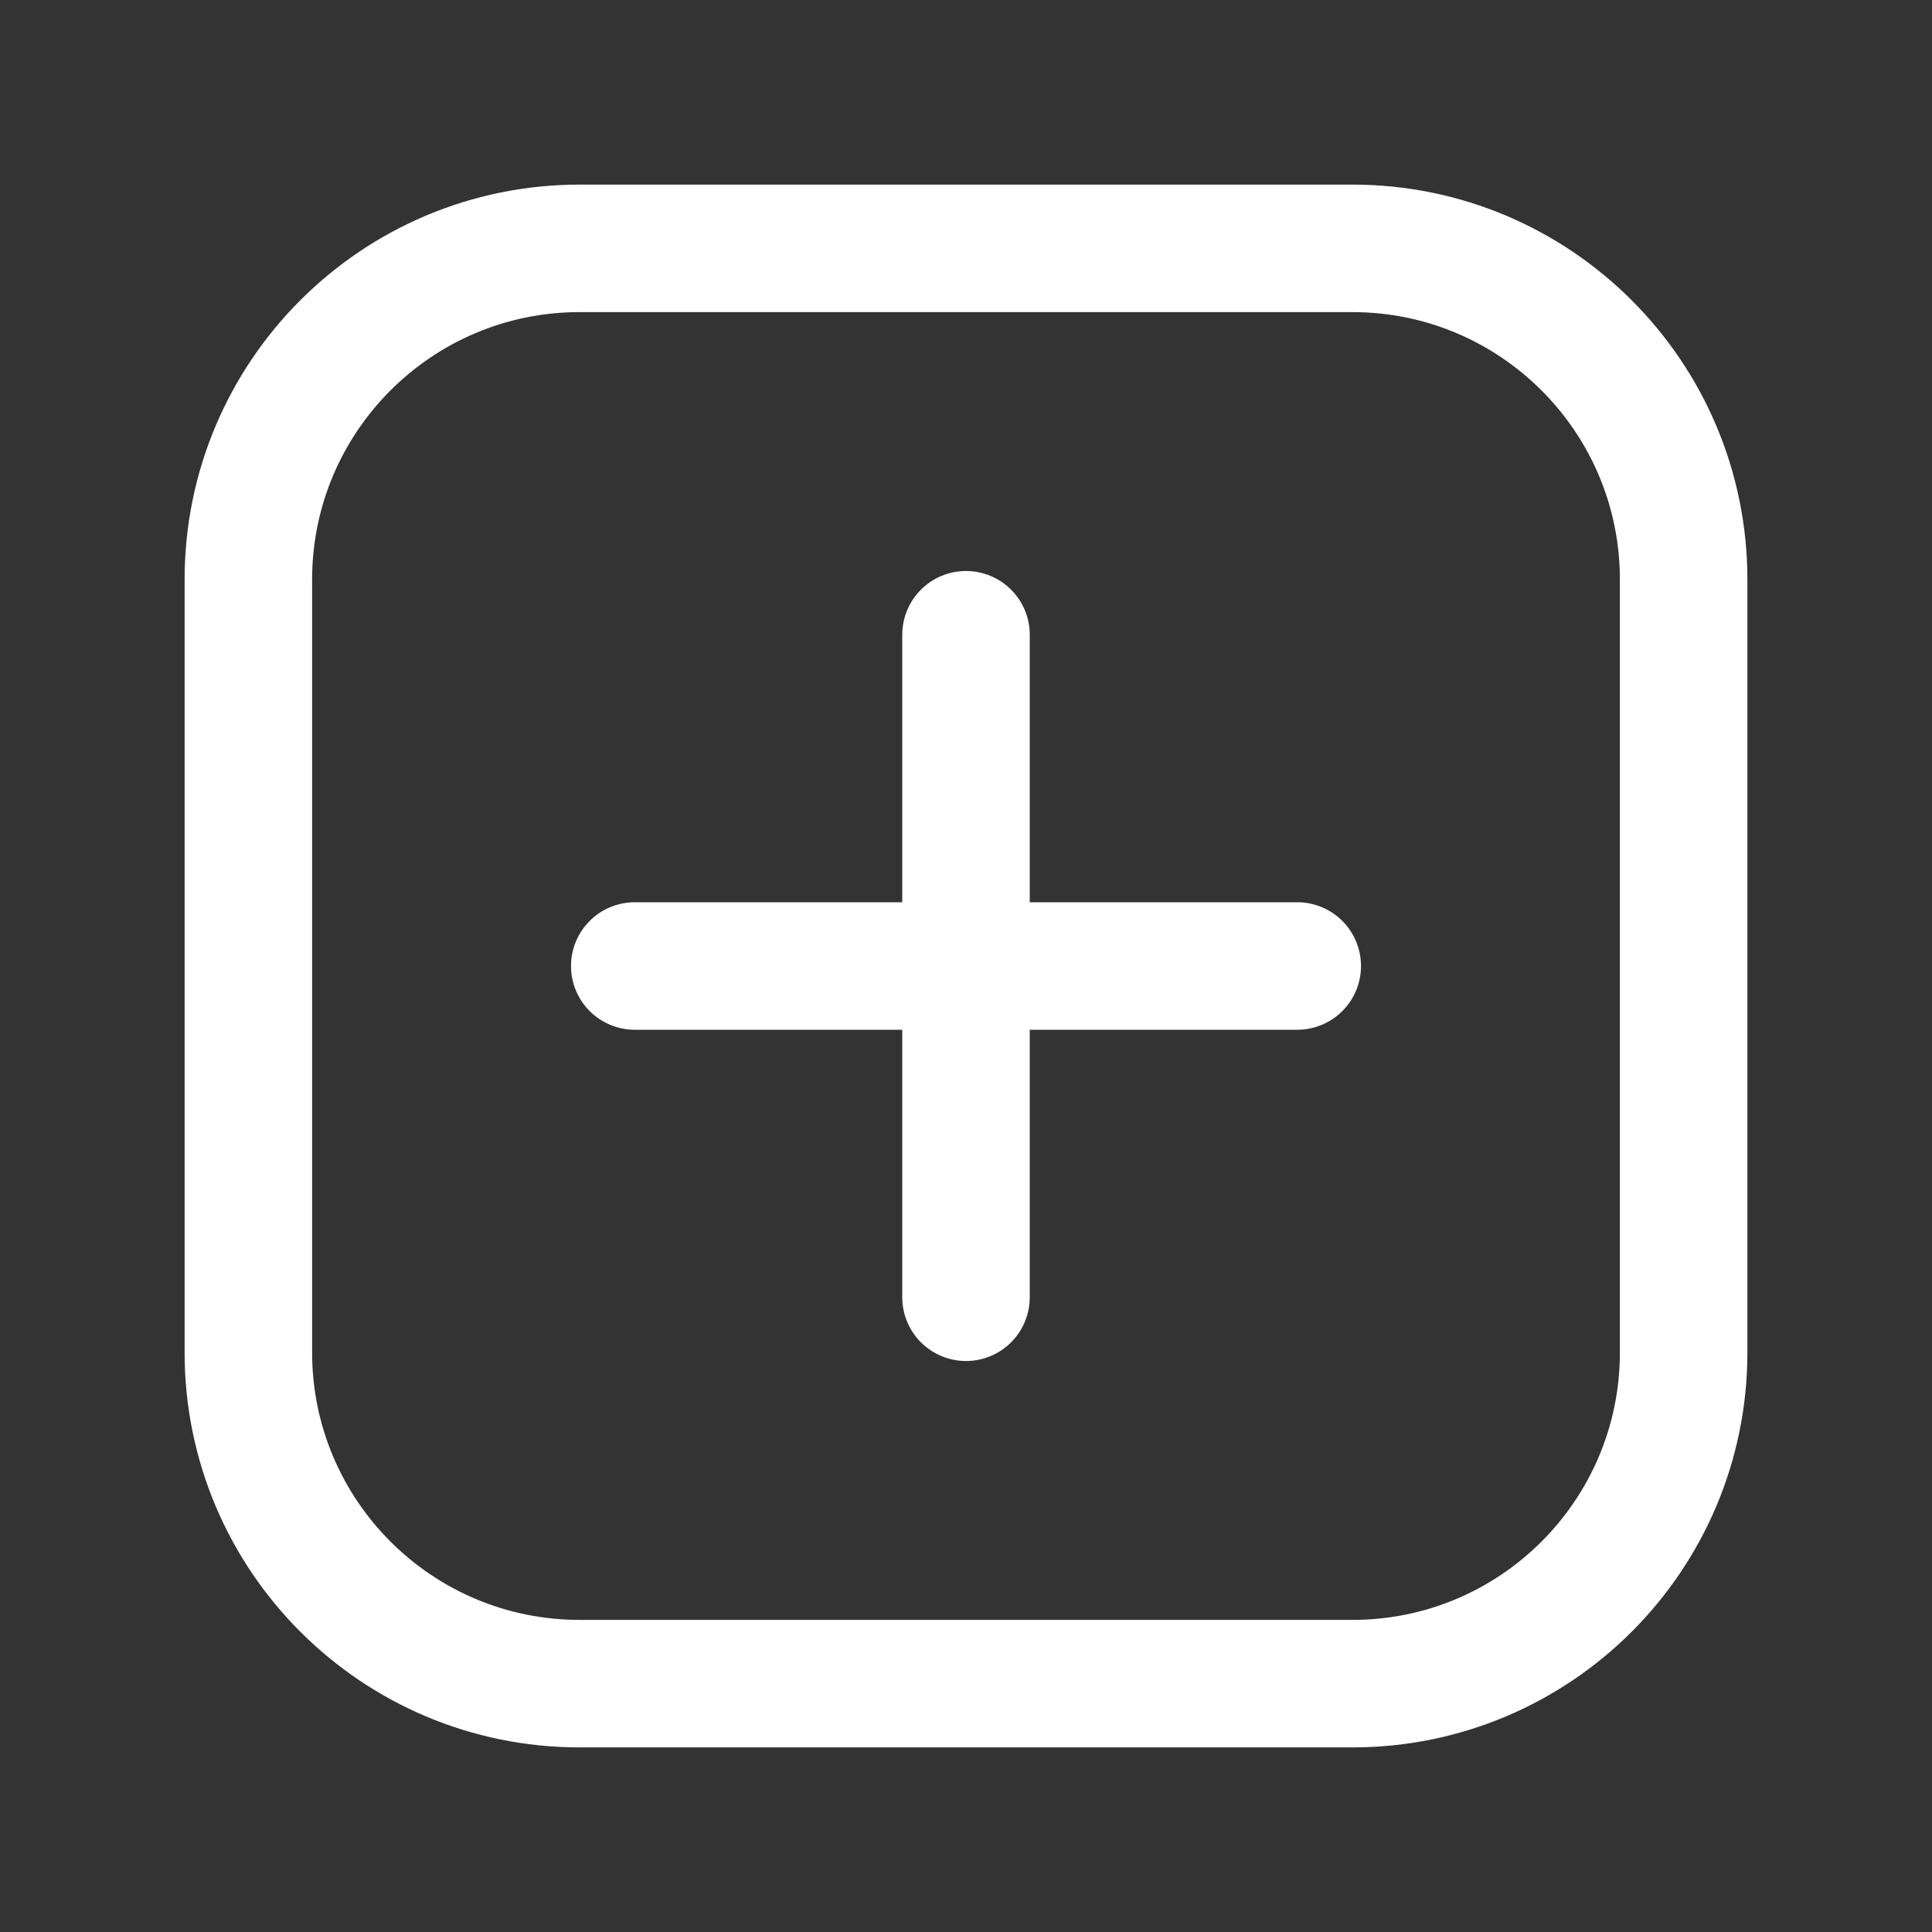 <svg width="20" height="20" viewBox="0 0 20 20" fill="none" xmlns="http://www.w3.org/2000/svg">
<rect x="0" y="0" width="20" height="20" fill="#333333" stroke="none"/>
<path d="M10 6.571V13.429" stroke="white" stroke-width="1.32" stroke-linecap="round" stroke-linejoin="round"/>
<path d="M6.571 10H13.429" stroke="white" stroke-width="1.32" stroke-linecap="round" stroke-linejoin="round"/>
<path d="M14 2.571H6C4.106 2.571 2.571 4.106 2.571 6V14C2.571 15.894 4.106 17.429 6 17.429H14C15.894 17.429 17.429 15.894 17.429 14V6C17.429 4.106 15.894 2.571 14 2.571Z" stroke="white" stroke-width="1.32" stroke-linecap="round" stroke-linejoin="round"/>
</svg>
